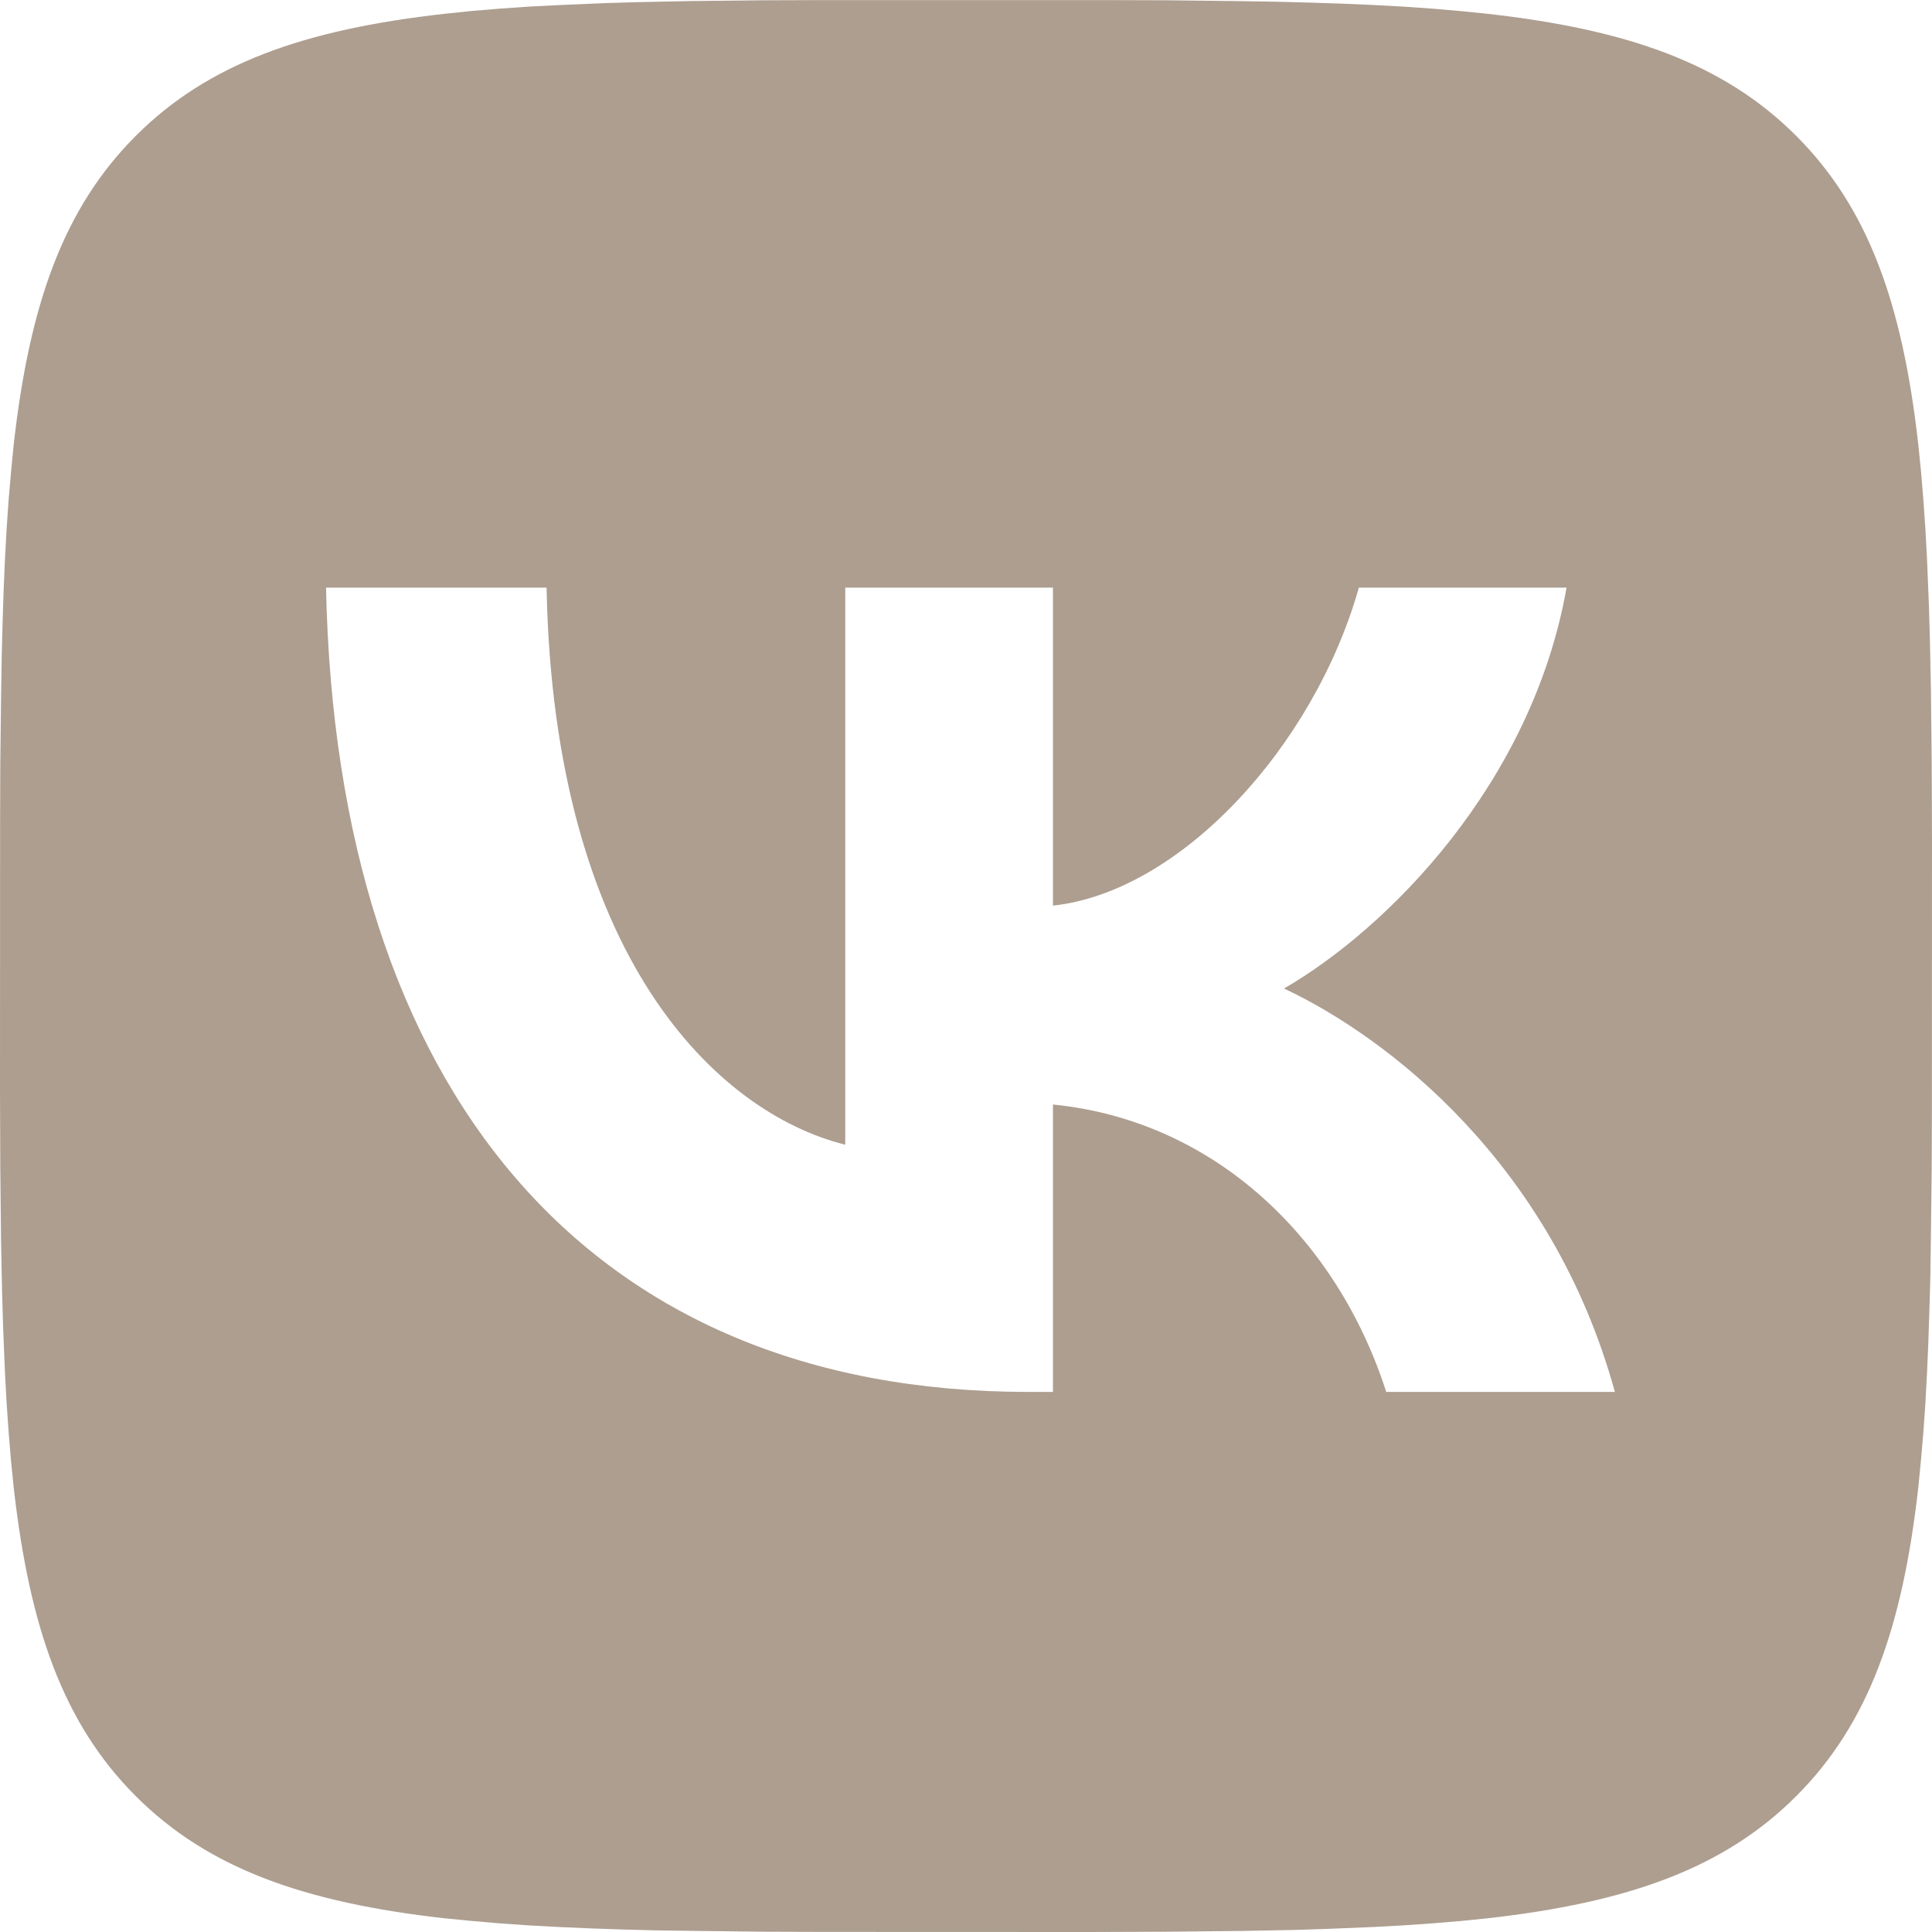 <svg width="20" height="20" viewBox="0 0 20 20" fill="none" xmlns="http://www.w3.org/2000/svg">
<g clip-path="url(#clip0_318_4)">
<path d="M7.907 0.003L8.515 0.001H11.485L12.093 0.003L12.855 0.012L13.216 0.018L13.564 0.027L13.9 0.038L14.223 0.052L14.535 0.069L14.835 0.09L15.123 0.115L15.4 0.143C16.85 0.306 17.844 0.656 18.594 1.406C19.344 2.156 19.694 3.149 19.858 4.6L19.886 4.878L19.91 5.166L19.931 5.466L19.948 5.777L19.968 6.267L19.978 6.608L19.989 7.145L19.997 7.908L20 8.724L19.999 11.485L19.997 12.094L19.988 12.855L19.983 13.216L19.973 13.564L19.962 13.9L19.948 14.223L19.931 14.535L19.91 14.835L19.885 15.123L19.858 15.4C19.694 16.85 19.344 17.844 18.594 18.594C17.844 19.344 16.851 19.694 15.4 19.858L15.123 19.886L14.834 19.91L14.534 19.931L14.223 19.948L13.733 19.968L13.392 19.979L12.855 19.989L12.092 19.997L11.276 20L8.515 19.999L7.907 19.997L7.145 19.988L6.784 19.983L6.436 19.974L6.1 19.962L5.777 19.948L5.465 19.931L5.165 19.91L4.878 19.885L4.6 19.858C3.15 19.694 2.156 19.344 1.406 18.594C0.656 17.844 0.306 16.851 0.142 15.4L0.114 15.123L0.09 14.834L0.069 14.534L0.052 14.223L0.032 13.733L0.022 13.392L0.011 12.855L0.003 12.093L0 11.276L0.001 8.515L0.003 7.907L0.012 7.145L0.018 6.784L0.027 6.436L0.038 6.1L0.052 5.777L0.069 5.465L0.09 5.165L0.115 4.878L0.142 4.6C0.306 3.15 0.656 2.156 1.406 1.406C2.156 0.656 3.149 0.306 4.6 0.143L4.878 0.114L5.166 0.09L5.466 0.069L5.777 0.053L6.267 0.032L6.608 0.022L7.145 0.011L7.907 0.003ZM5.658 6.083H3.375C3.483 11.284 6.083 14.409 10.642 14.409H10.9V11.434C12.575 11.6 13.842 12.825 14.35 14.409H16.717C16.067 12.042 14.358 10.733 13.292 10.233C14.358 9.617 15.858 8.117 16.217 6.083H14.067C13.6 7.733 12.217 9.233 10.9 9.375V6.083H8.75V11.85C7.417 11.517 5.733 9.9 5.658 6.083Z" fill="#AD9E90"/>
</g>
<defs>
<clipPath id="clip0_318_4">
<rect width="20" height="20" fill="white"/>
</clipPath>
</defs>
</svg>
